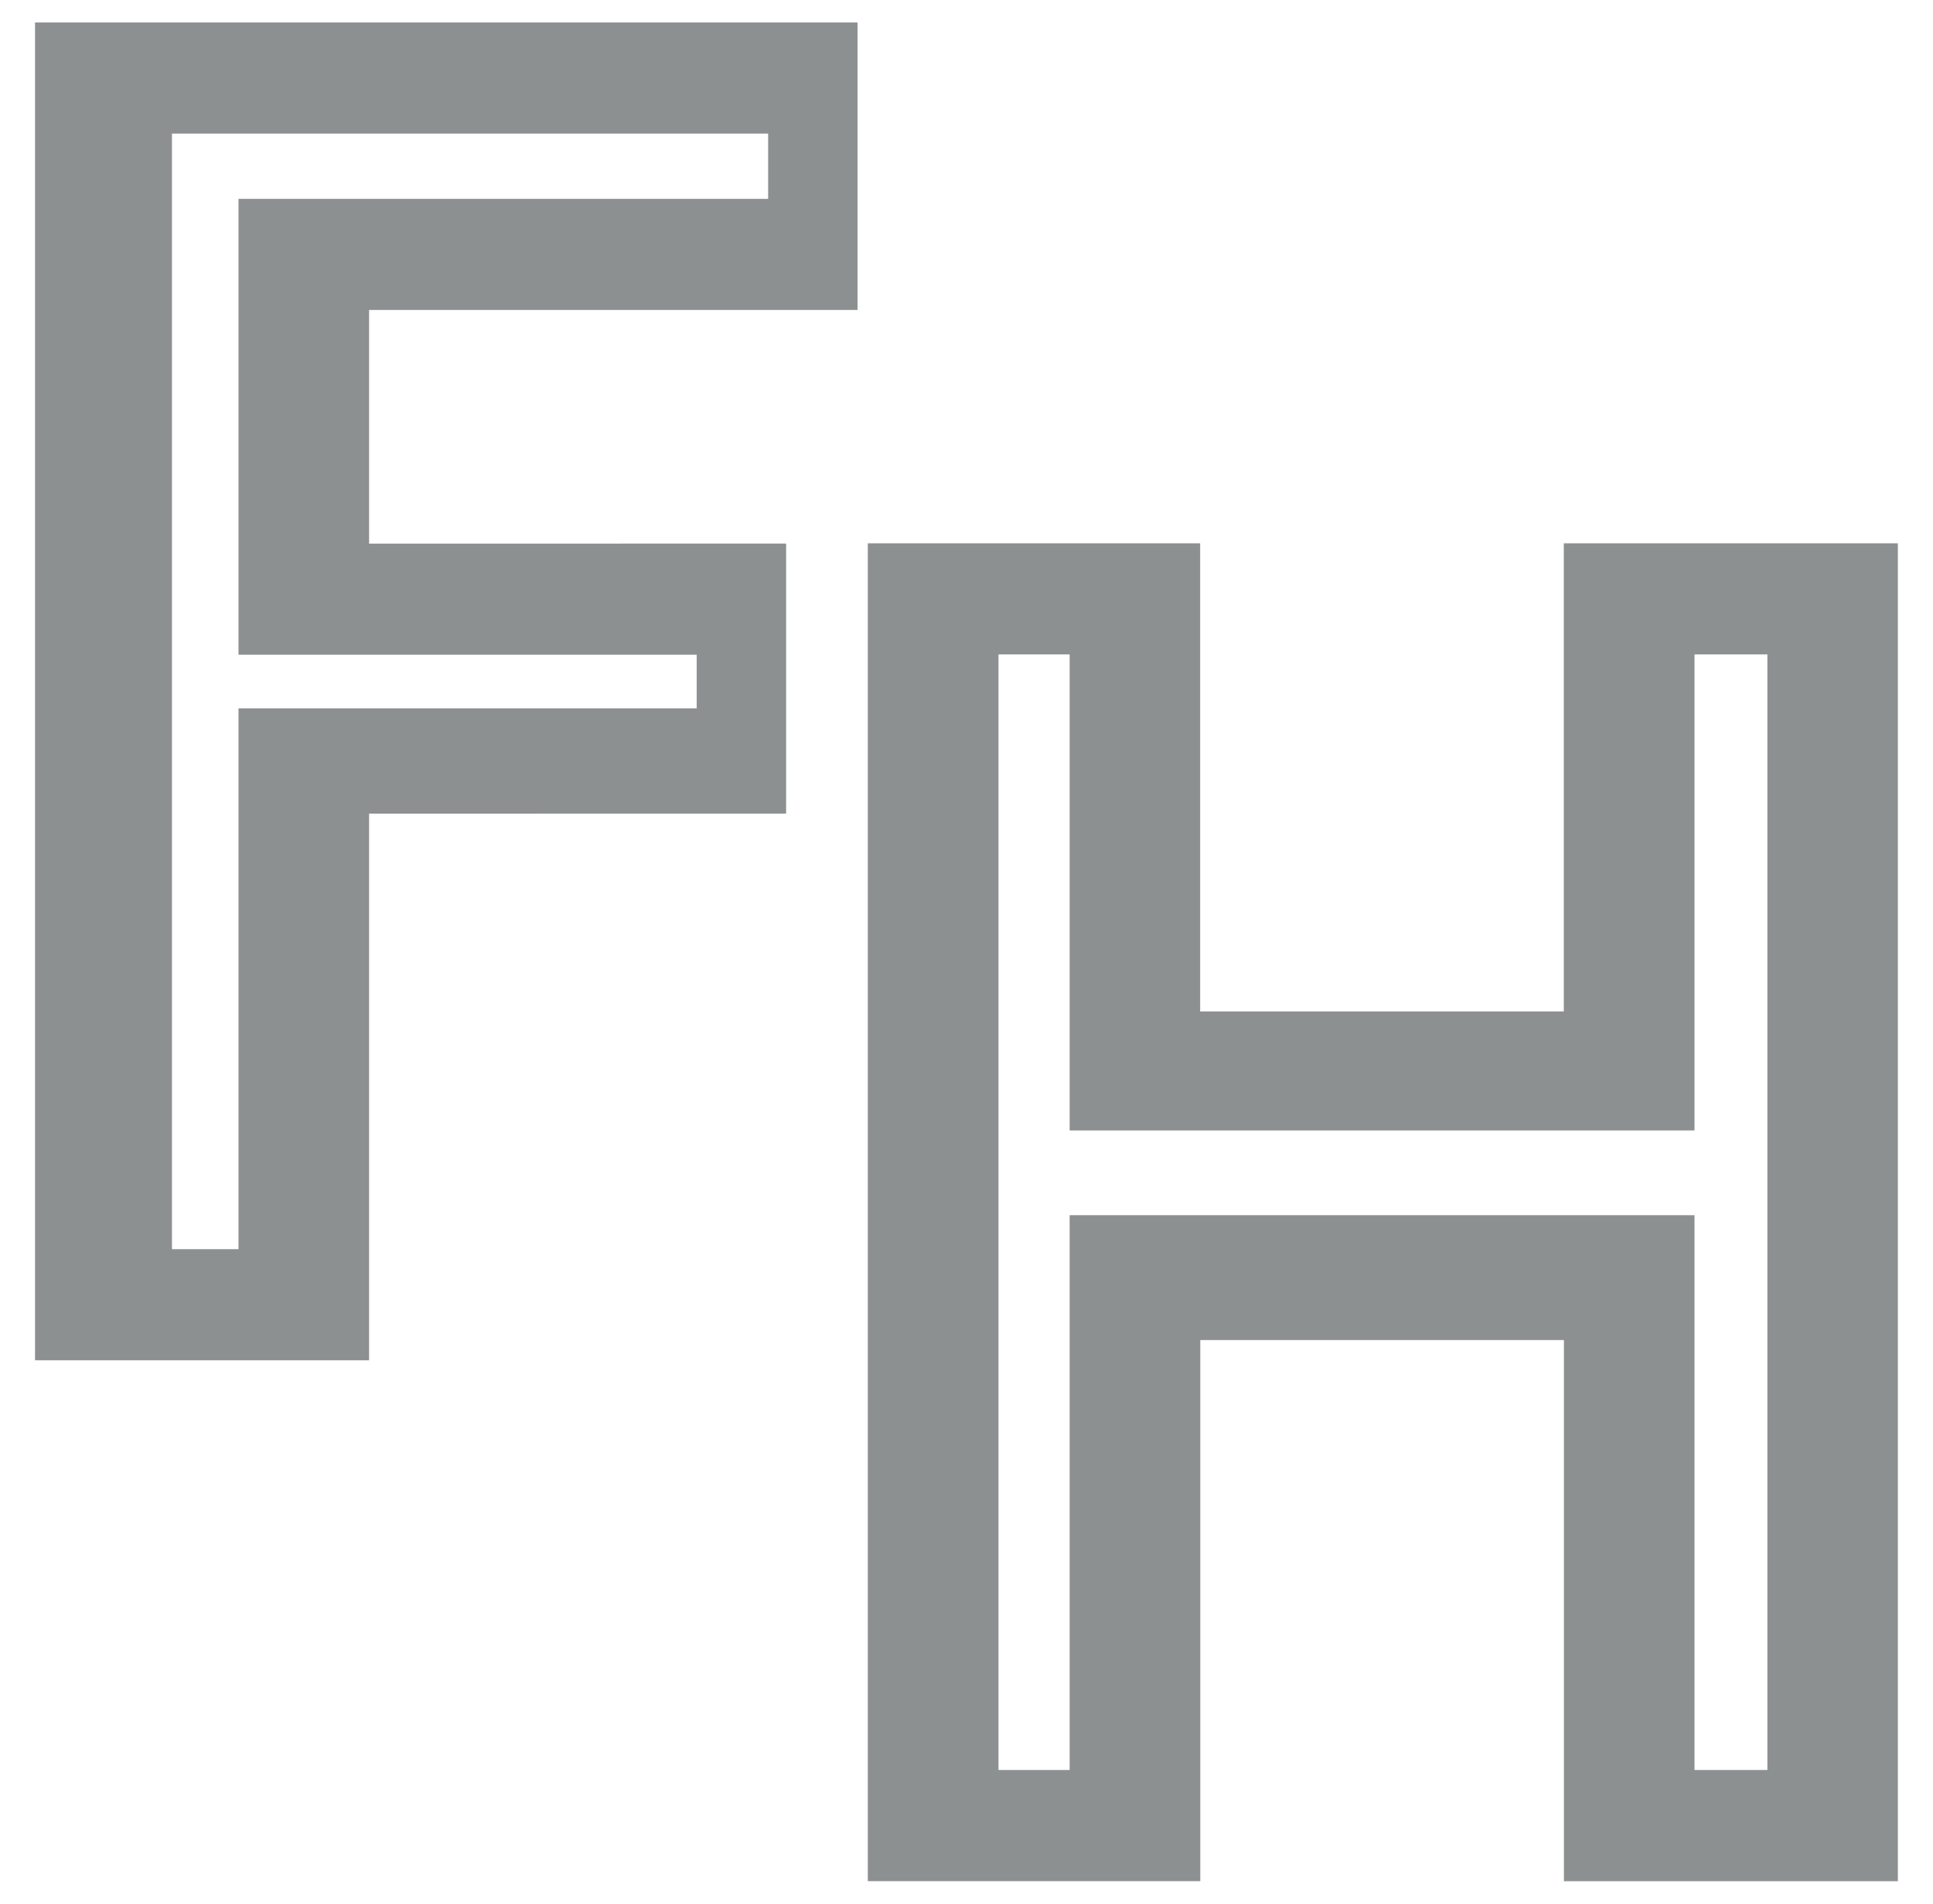 <svg id="Layer_1" data-name="Layer 1" xmlns="http://www.w3.org/2000/svg" viewBox="0 0 500 492.3"><defs><style>.cls-1{fill:#8c9091;fill-rule:evenodd;}</style></defs><title>fh-foo-logo-grey</title><path class="cls-1" d="M9.06,5.81H221.82V80.16H95.47v60.42H203.34v69.84H95.47V351.79H9.06V5.81ZM44.48,34.55h0v288.5H61.69V183.2H180.21V169.32H61.69V51.42h137V34.55Z"/><path class="cls-1" d="M224.44,140.5h86V261.57h94.06V140.5h86.41v346H404.53V346.56H310.47V486.49h-86v-346Zm33.83,28.74h0V457.75h18.41V314.26H438.31V457.75h18.85V169.24H438.31V292.35H276.68V169.24Z"/></svg>